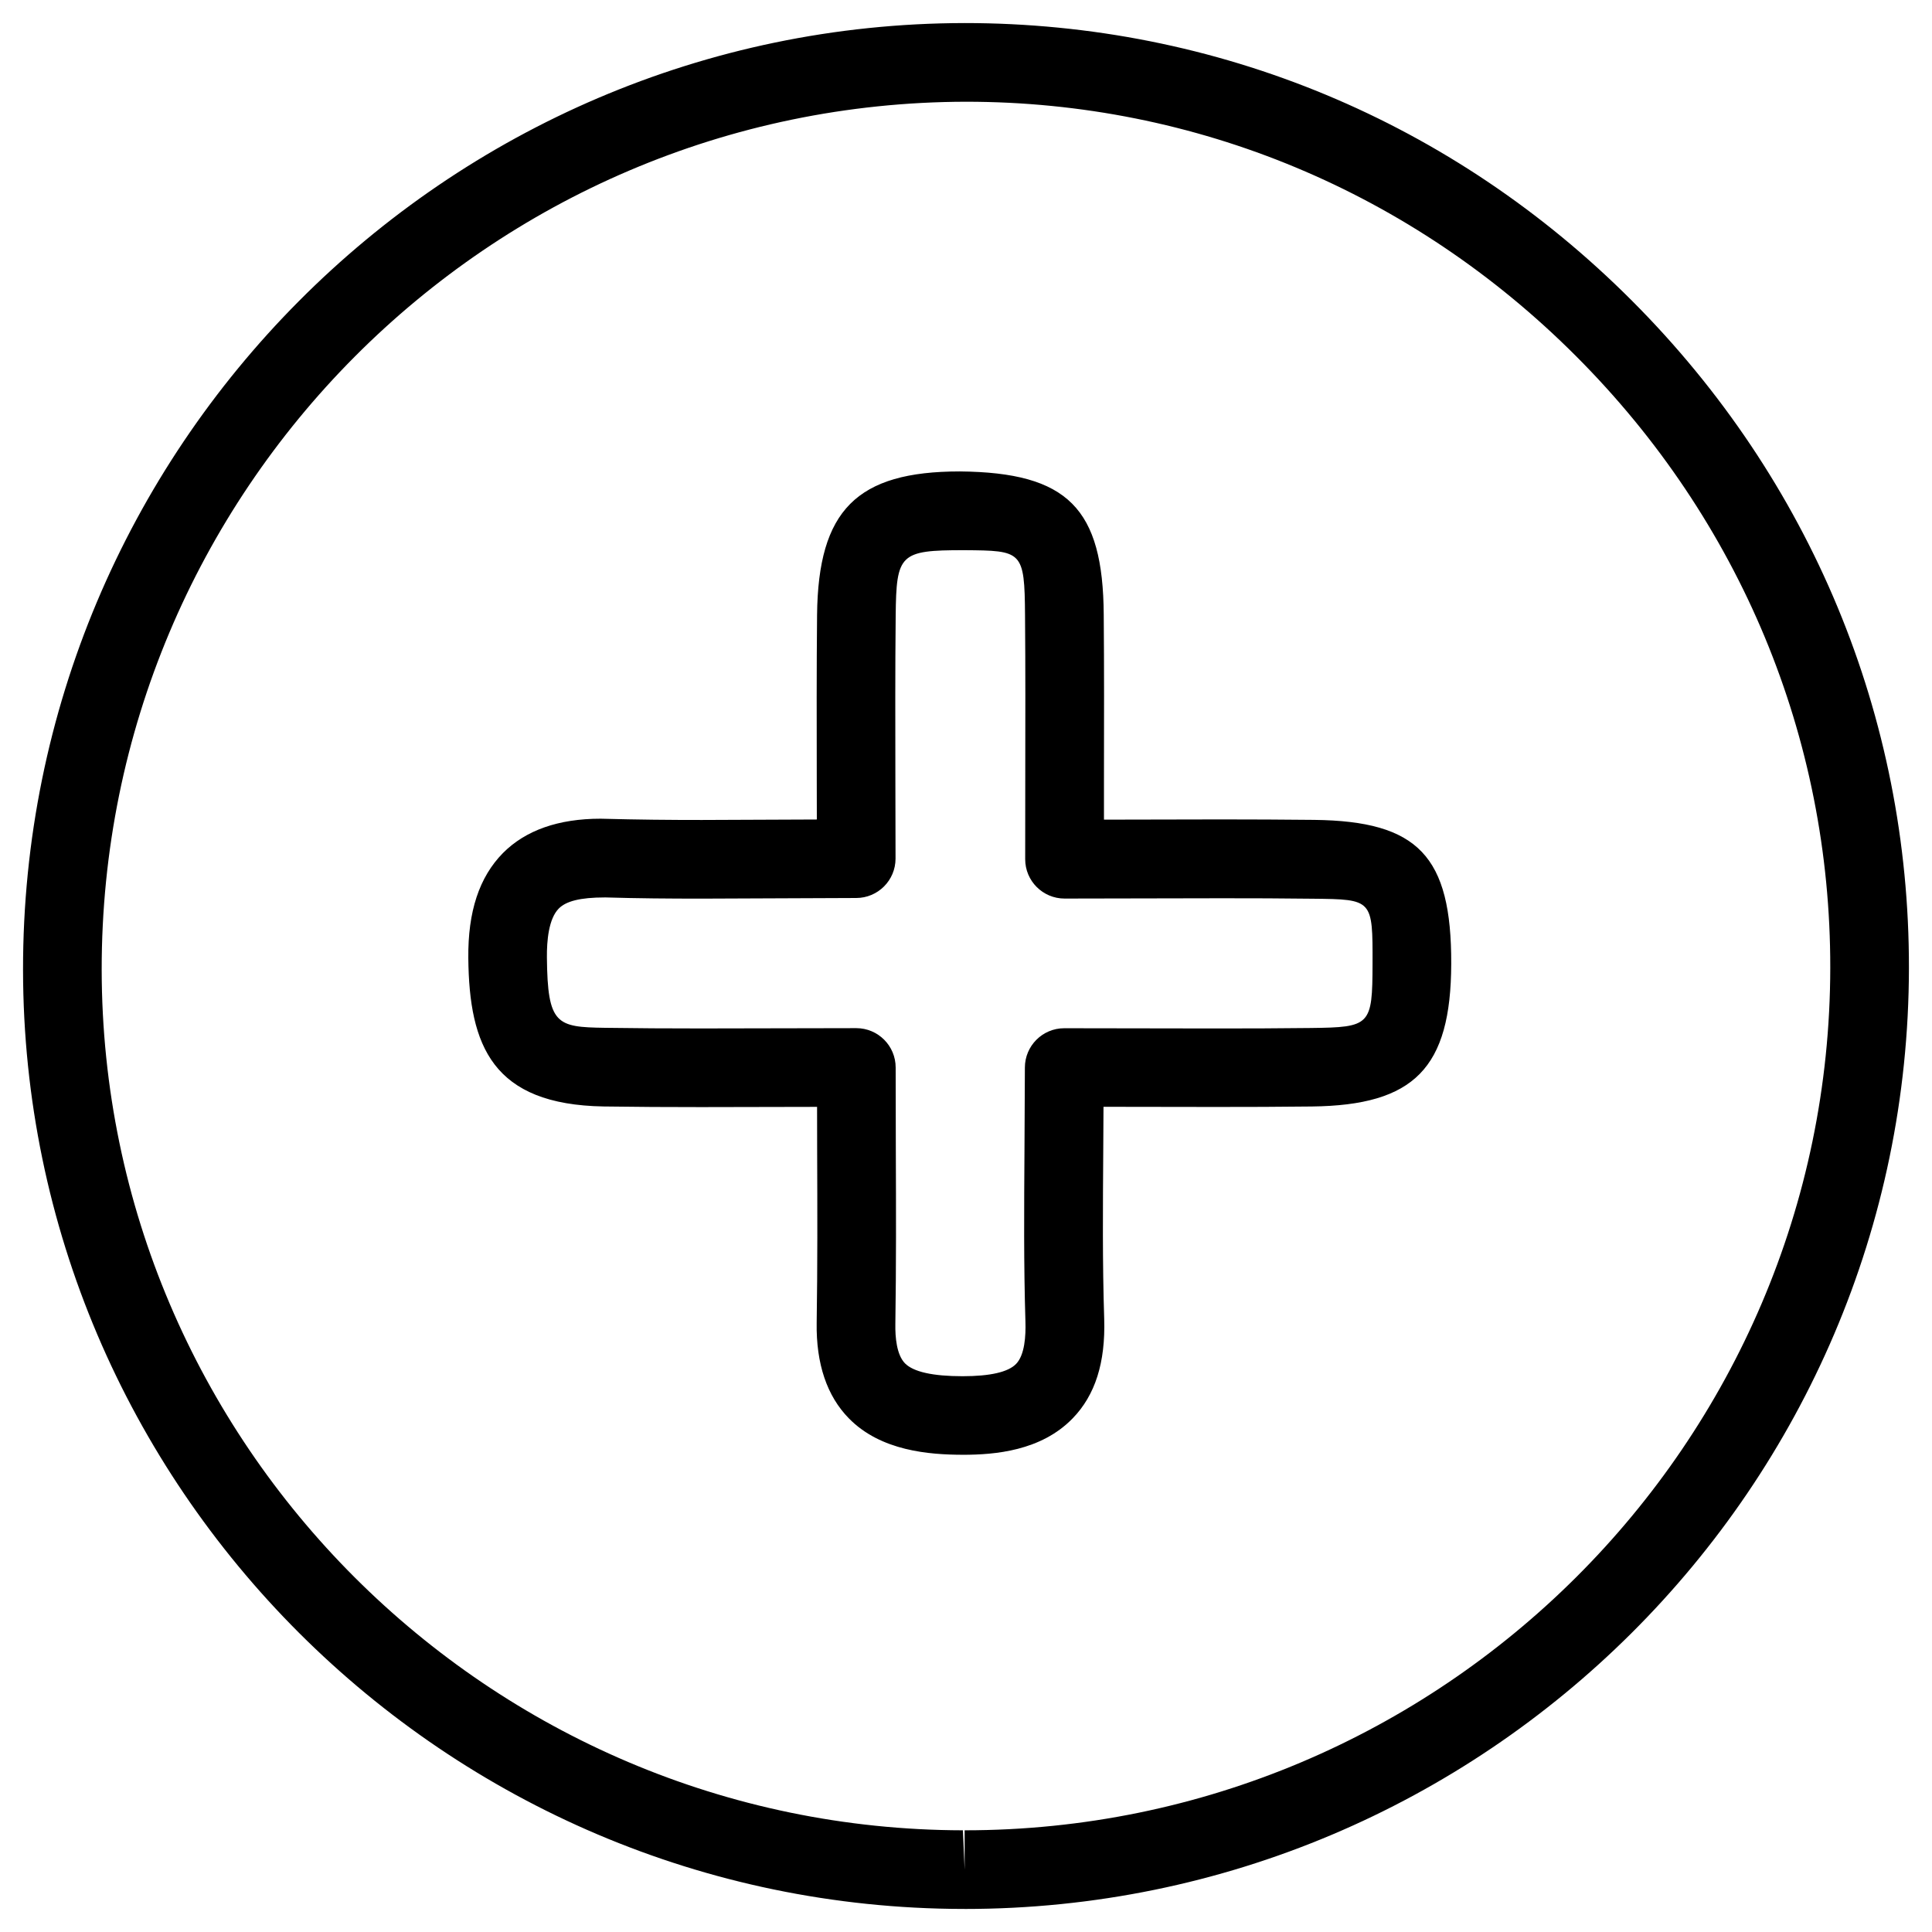 <?xml version="1.0" encoding="UTF-8"?>
<!-- Uploaded to: SVG Repo, www.svgrepo.com, Generator: SVG Repo Mixer Tools -->
<svg fill="#000000" width="800px" height="800px" version="1.1" viewBox="144 144 512 512" xmlns="http://www.w3.org/2000/svg">
 <path d="m399.64 649.89h-0.504c-137.18-0.293-248.9-111.91-249.03-248.86-0.148-138.13 111.78-250.71 249.51-250.92 66.816 0 129.48 26.113 176.84 73.555 47.441 47.484 73.516 110.29 73.43 176.84-0.145 137.52-112.43 249.39-250.25 249.39zm0.398-478.93c-126.64 0.211-229.23 103.41-229.09 230.05 0.148 125.51 102.52 227.8 228.23 228.04l0.461 10.434v-10.434c126.33 0 229.25-102.55 229.4-228.58 0.082-60.961-23.848-118.52-67.344-162.06-43.41-43.496-100.84-67.449-161.66-67.449zm-0.879 358.57c-8.965-0.02-21.727-1.008-30.188-9.637-5.816-5.918-8.711-14.465-8.543-25.336 0.23-15.051 0.188-30.082 0.125-45.953l-0.02-11.273-30.754 0.062c-8.734 0-17.254-0.043-25.777-0.168-29.473-0.484-35.664-16.059-35.895-39.297-0.125-12.363 2.898-21.477 9.172-27.855 6.004-6.047 14.715-9.109 25.902-9.109 10.18 0.273 18.41 0.336 26.809 0.336l30.48-0.125-0.02-10.371c-0.02-14.969-0.062-29.41 0.082-43.875 0.293-27.711 10.516-37.996 37.848-37.996 28.652 0.273 37.934 9.824 38.121 37.953 0.125 14.168 0.082 28.359 0.062 43.602v10.727l31.195-0.062c8.207 0 16.352 0.043 24.496 0.125 27.582 0.316 36.422 9.594 36.336 38.145-0.082 27.605-9.762 37.492-36.945 37.809-8.461 0.105-16.961 0.125-25.566 0.125l-29.641-0.043-0.062 11.168c-0.105 15.43-0.23 30.25 0.25 45.027 0.355 11.586-2.371 20.215-8.375 26.387-8.375 8.629-20.613 9.637-29.094 9.637zm-28.234-113.06c5.75 0 10.434 4.66 10.434 10.434l0.043 21.664c0.062 15.977 0.105 31.152-0.125 46.309-0.062 3.504 0.336 8.164 2.562 10.434 2.227 2.246 7.348 3.402 15.242 3.402 7.328 0 12.09-1.09 14.191-3.254 2.289-2.352 2.602-7.41 2.477-11.23-0.461-15.051-0.355-30.125-0.25-45.824l0.105-21.477c0-5.75 4.66-10.434 10.434-10.434l40.031 0.062c8.523 0 16.941-0.02 25.316-0.125 15.828-0.188 16.312-0.652 16.352-17.004 0.043-17.086 0.043-17.086-15.742-17.254-8.062-0.105-16.121-0.125-24.246-0.125l-41.629 0.082c-5.75 0-10.434-4.66-10.434-10.434l0.02-21.203c0.02-15.176 0.062-29.305-0.062-43.434-0.125-17.129-0.734-17.129-16.078-17.254h-0.168c-16.941 0-17.863 1.008-18.031 17.34-0.148 14.379-0.105 28.719-0.082 43.621l0.043 20.781c0 5.75-4.66 10.434-10.434 10.434l-40.914 0.168c-8.605 0-17.047-0.062-25.465-0.316h-0.211c-6.613 0-10.309 1.008-12.219 2.938-2.688 2.707-3.191 8.543-3.148 12.973 0.168 17.844 2.582 18.453 15.367 18.641 8.418 0.125 16.816 0.168 25.441 0.168z"/>
</svg>